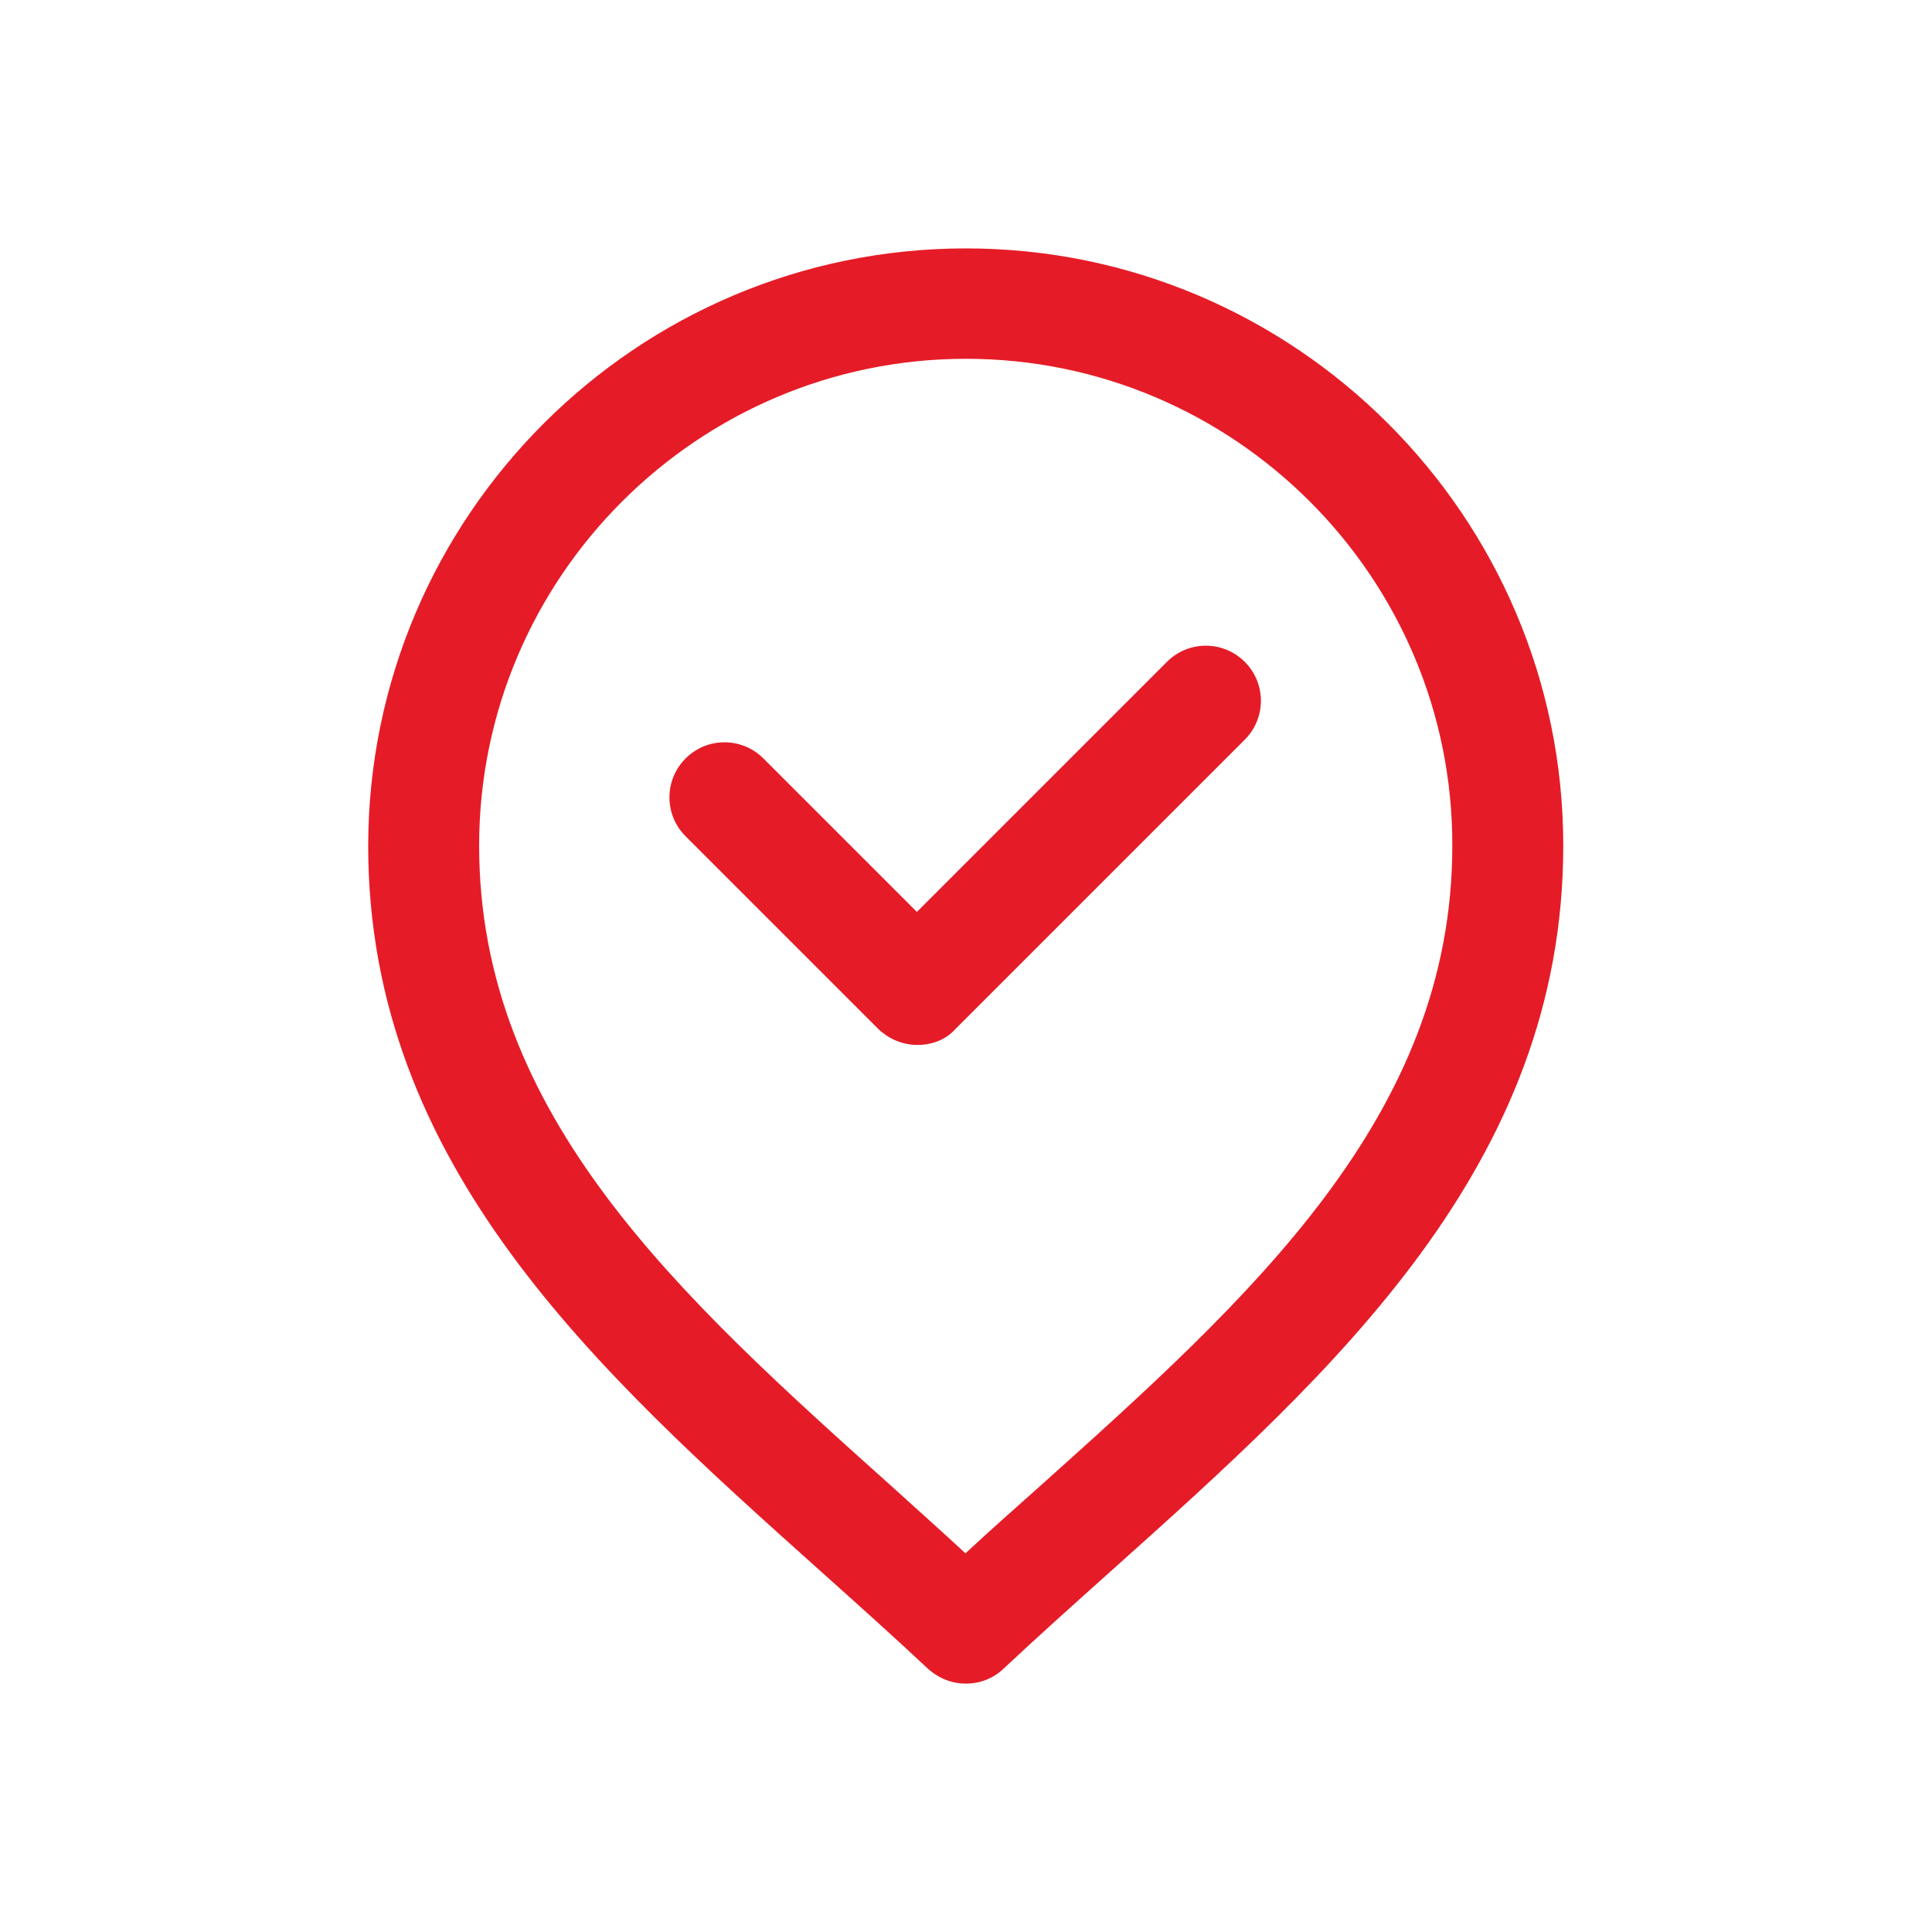 <?xml version="1.0" encoding="utf-8"?>
<!-- Generator: Adobe Illustrator 26.2.1, SVG Export Plug-In . SVG Version: 6.00 Build 0)  -->
<svg version="1.1" id="form_x5F_location" xmlns="http://www.w3.org/2000/svg" xmlns:xlink="http://www.w3.org/1999/xlink" x="0px"
	 y="0px" viewBox="0 0 35 35" style="enable-background:new 0 0 35 35;" xml:space="preserve">
<g>
	<path style="fill:#E51C27;" d="M17.5,30.5c-0.25,0-0.49-0.09-0.69-0.27c-0.64-0.6-1.3-1.19-1.97-1.79
		c-4.02-3.6-8.17-7.33-8.17-13.12C6.68,9.35,11.53,4.5,17.5,4.5c5.96,0,10.82,4.85,10.82,10.82c0,5.79-4.15,9.52-8.17,13.12
		c-0.67,0.6-1.33,1.19-1.97,1.79C17.99,30.41,17.75,30.5,17.5,30.5z M17.5,6.5c-4.86,0-8.82,3.96-8.82,8.82
		c0,4.9,3.64,8.17,7.5,11.63c0.44,0.4,0.88,0.79,1.31,1.19c0.43-0.4,0.87-0.79,1.32-1.19c3.86-3.46,7.5-6.73,7.5-11.63
		C26.32,10.46,22.36,6.5,17.5,6.5z"/>
	<path style="fill:#E51C27;" d="M16.62,18.93c-0.26,0-0.51-0.1-0.71-0.29l-3.49-3.49c-0.39-0.39-0.39-1.02,0-1.41s1.02-0.39,1.41,0
		l2.78,2.78l4.53-4.53c0.39-0.39,1.02-0.39,1.41,0s0.39,1.02,0,1.41l-5.24,5.24C17.13,18.84,16.88,18.93,16.62,18.93z"/>
</g>
</svg>
